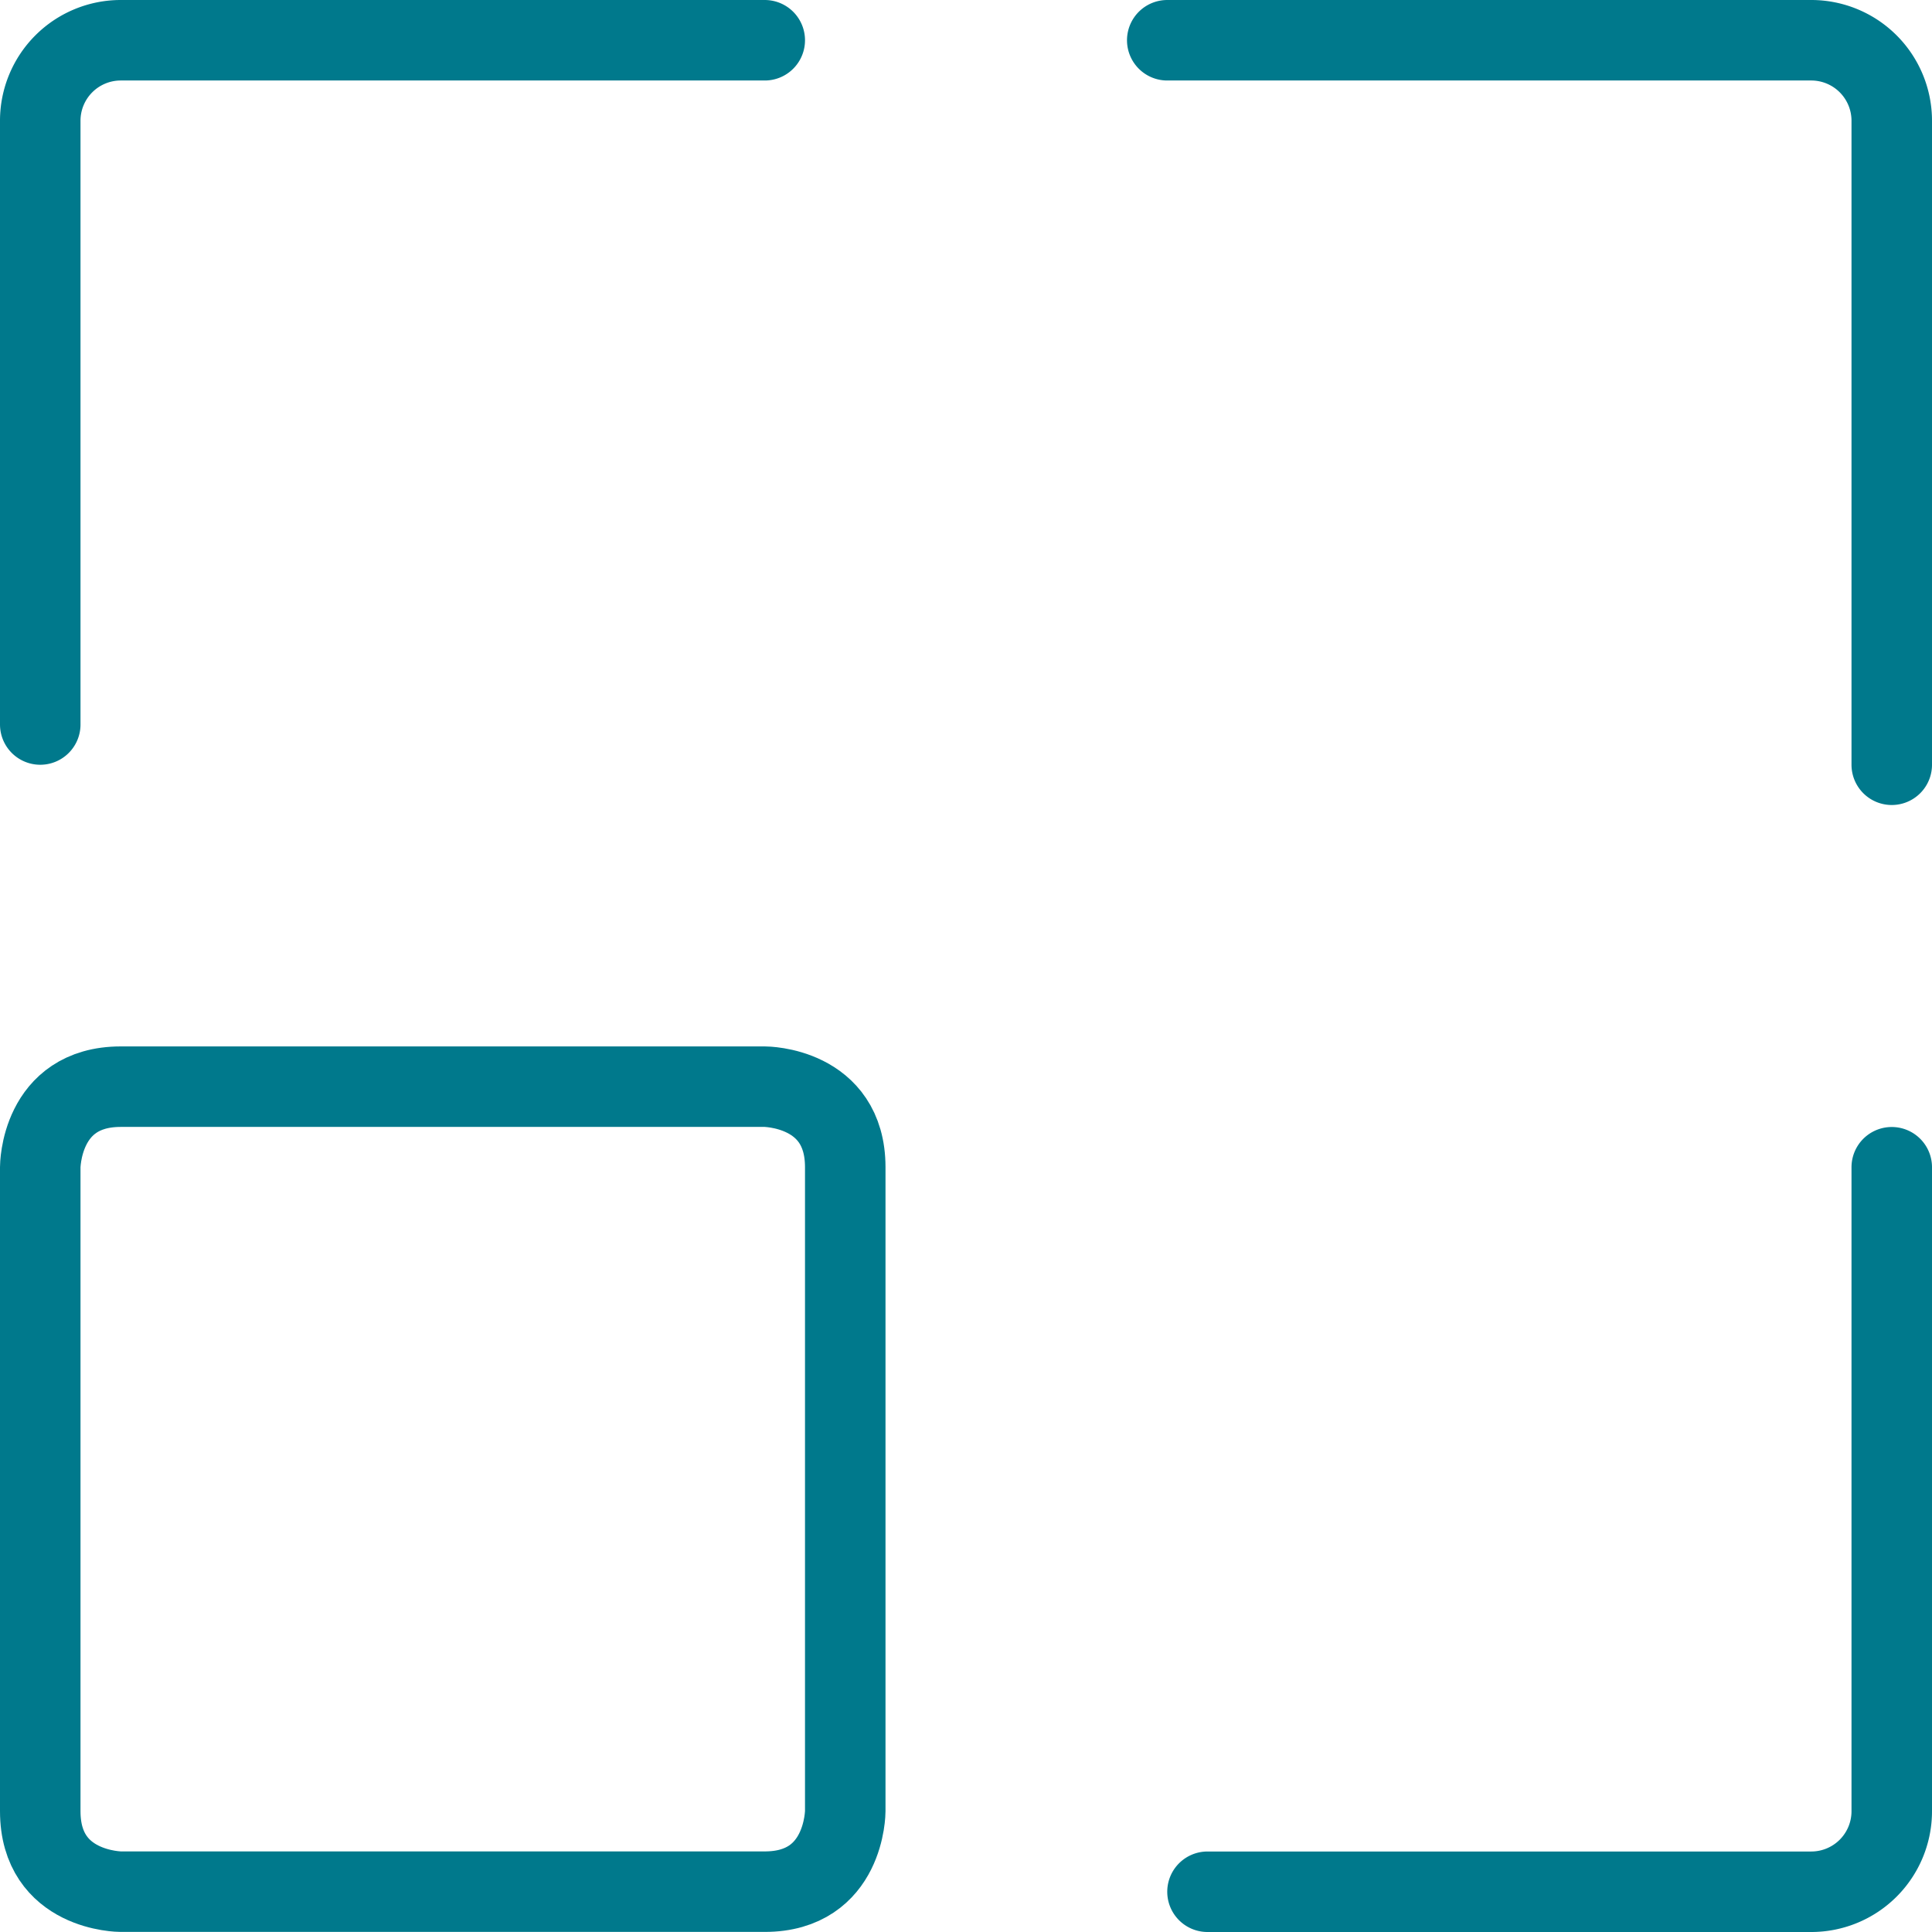 <?xml version="1.0" encoding="UTF-8"?> <svg xmlns="http://www.w3.org/2000/svg" viewBox="0 0 24 24" id="Expand-8--Streamline-Ultimate"><desc>Expand 8 Streamline Icon: https://streamlinehq.com</desc><defs></defs><title>expand-8</title><path d="M1.5 13.499h8s1 0 1 1v8s0 1 -1 1h-8s-1 0 -1 -1v-8s0 -1 1 -1" fill="none" stroke="#00798c" stroke-linecap="round" stroke-linejoin="round" stroke-width="1"></path><path d="M0.5 9V1.5a1 1 0 0 1 1 -1h8" fill="none" stroke="#00798c" stroke-linecap="round" stroke-linejoin="round" stroke-width="1"></path><path d="M14.5 0.5h8a1 1 0 0 1 1 1v8" fill="none" stroke="#00798c" stroke-linecap="round" stroke-linejoin="round" stroke-width="1"></path><path d="M23.5 14.5v8a1 1 0 0 1 -1 1H15" fill="none" stroke="#00798c" stroke-linecap="round" stroke-linejoin="round" stroke-width="1"></path></svg> 